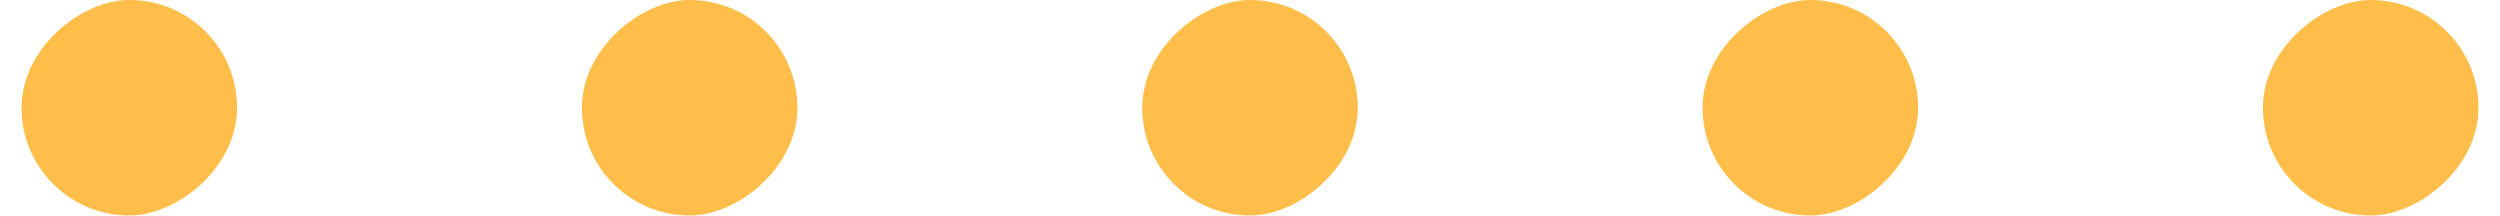 <svg xmlns="http://www.w3.org/2000/svg" width="58" height="5" viewBox="0 0 58 5">
    <g fill="none" fill-rule="evenodd">
        <g fill="#FFBD49">
            <g>
                <g transform="translate(-901 -714) translate(440 714) rotate(90 259.25 259.25)">
                    <rect width="5" height="5" y="26" rx="2.5"/>
                    <rect width="5" height="5" y="13" rx="2.5"/>
                    <rect width="5" height="5" rx="2.5"/>
                    <rect width="5" height="5" y="39" rx="2.5"/>
                    <rect width="5" height="5" y="52" rx="2.5"/>
                </g>
            </g>
        </g>
    </g>
</svg>
